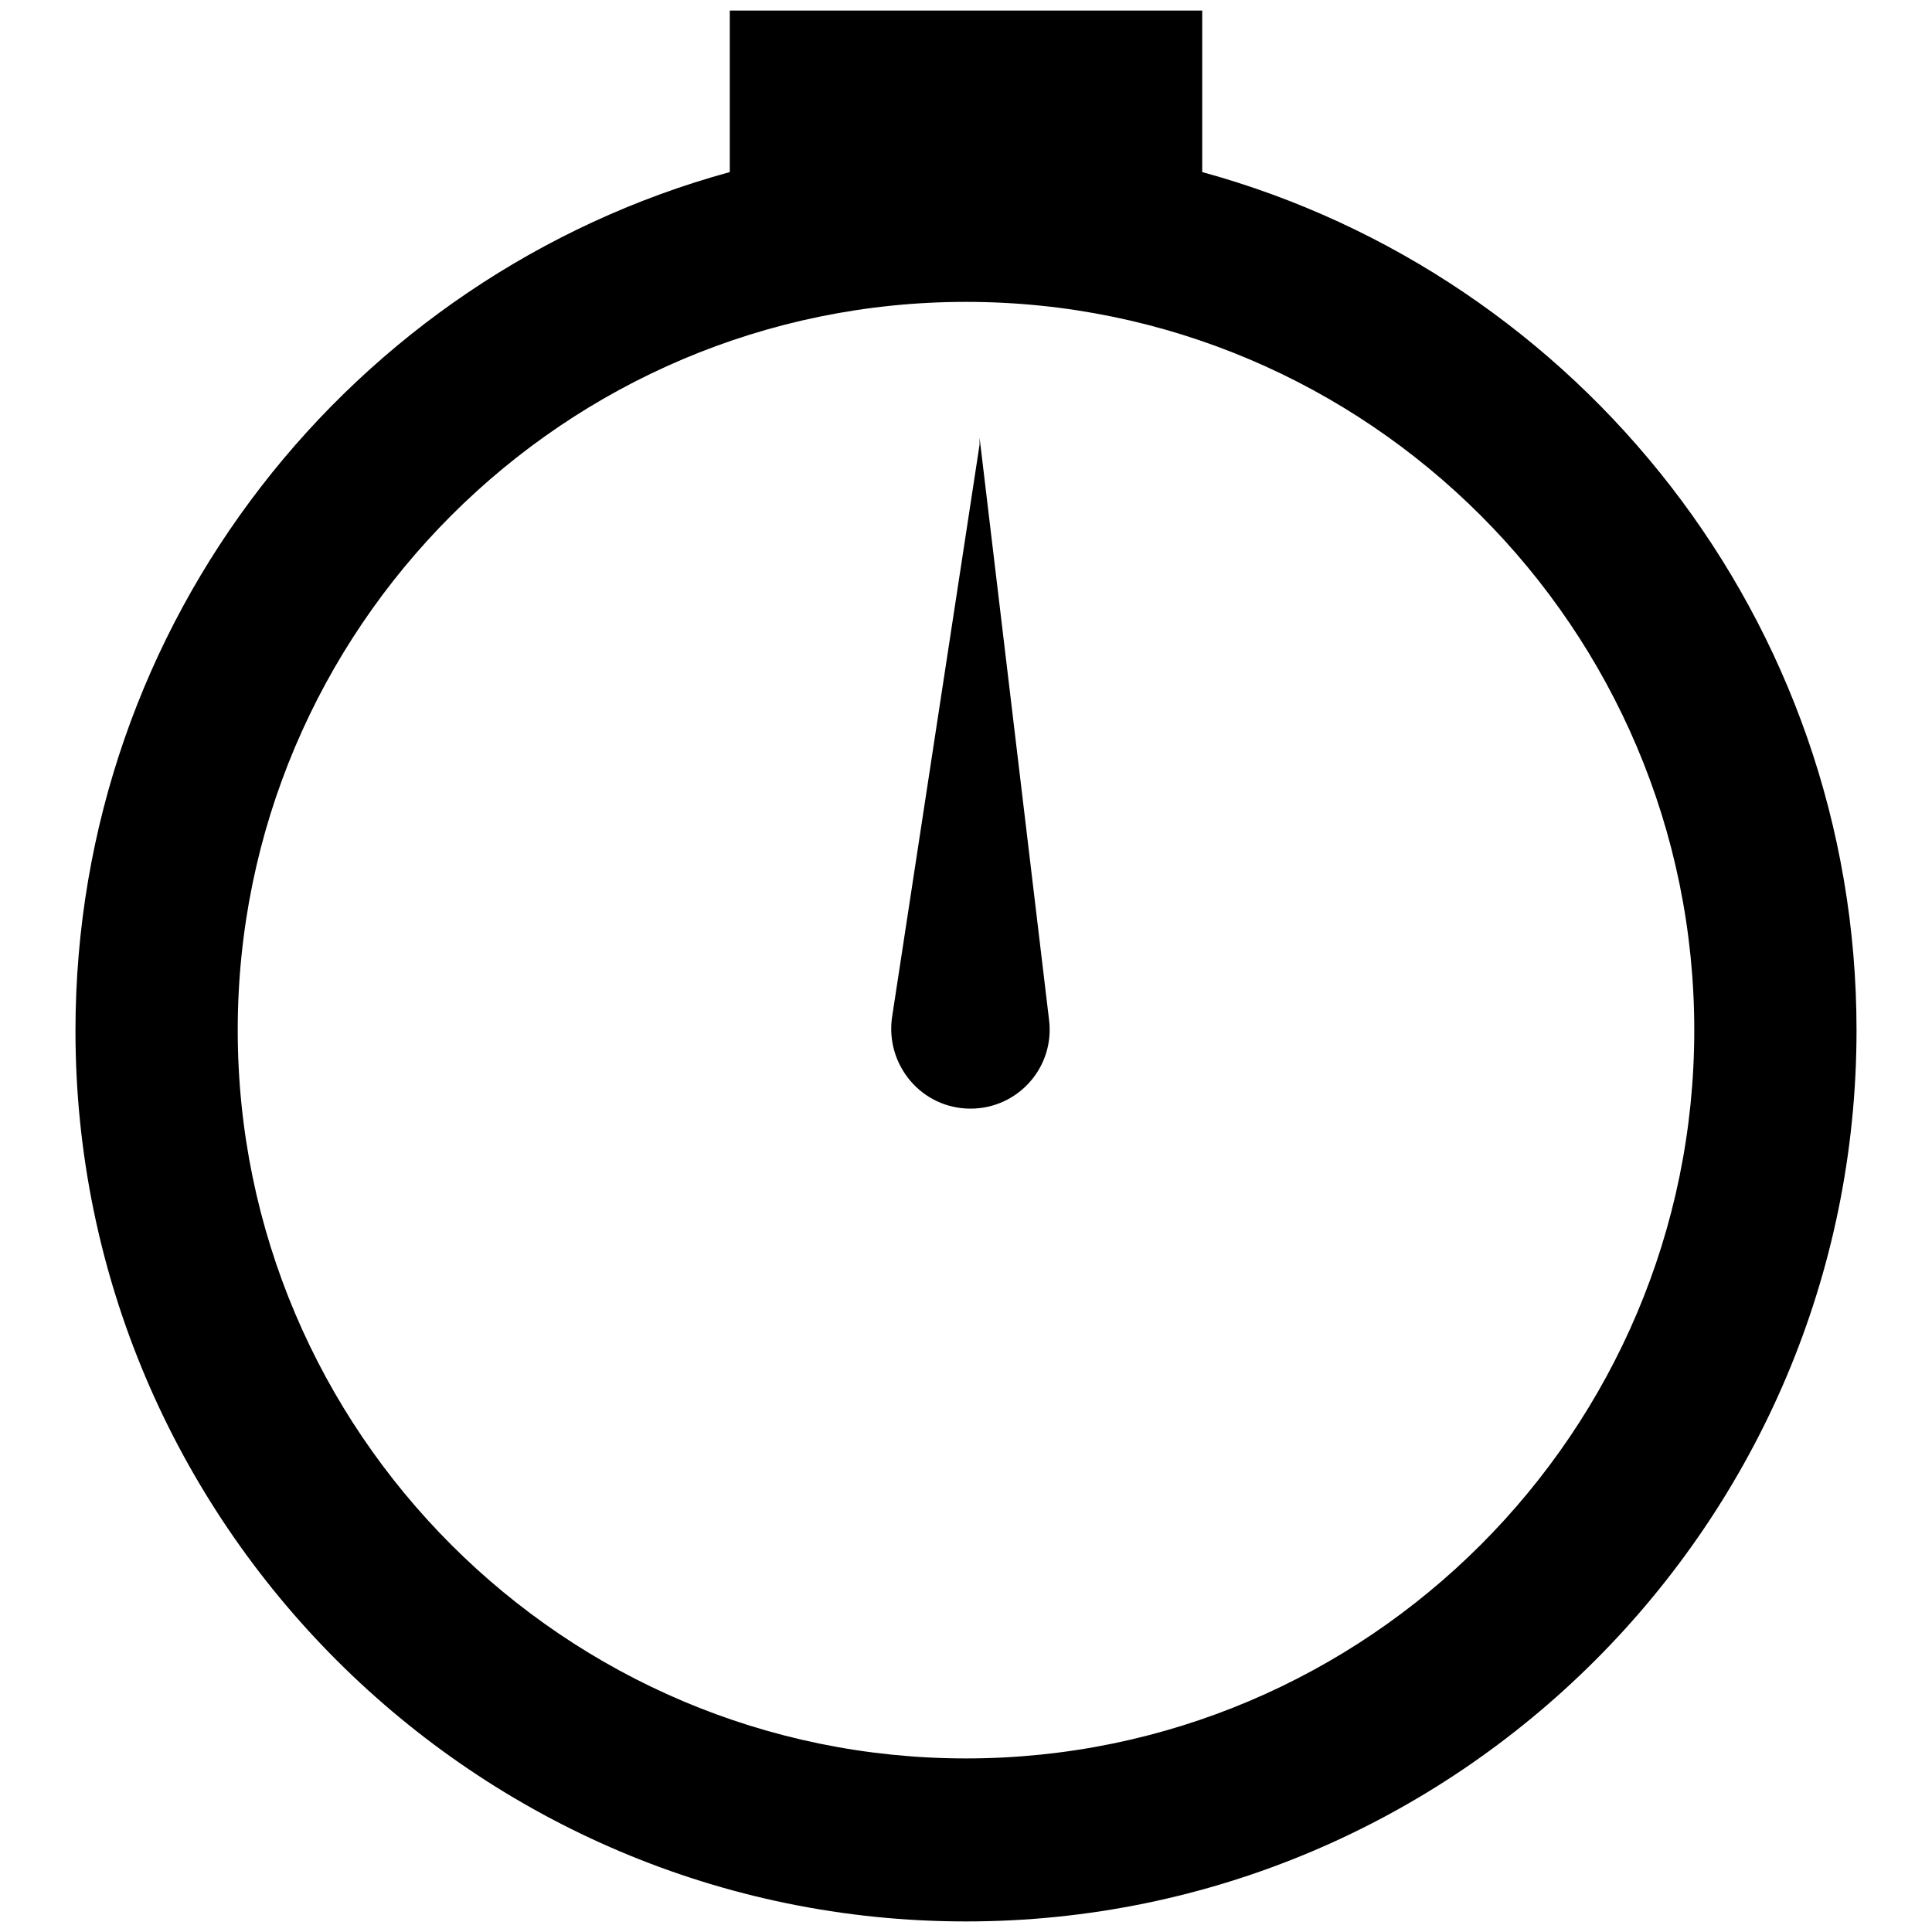 <?xml version="1.0" encoding="utf-8"?>
<!-- Svg Vector Icons : http://www.onlinewebfonts.com/icon -->
<!DOCTYPE svg PUBLIC "-//W3C//DTD SVG 1.1//EN" "http://www.w3.org/Graphics/SVG/1.1/DTD/svg11.dtd">
<svg version="1.1" xmlns="http://www.w3.org/2000/svg" xmlns:xlink="http://www.w3.org/1999/xlink" x="0px" y="0px" viewBox="0 0 256 256" enable-background="new 0 0 256 256" xml:space="preserve">
<g> <path fill="#000000" d="M159.3,22.8V1.4H96.7v21.4C46.7,36.5,10,82.3,10,136.6c0,65.1,53,118,118,118s118-52.9,118-118.1 C246,82.3,209.3,36.5,159.3,22.8z M128,233c-53.2,0-96.5-43.3-96.5-96.5C31.5,83.3,74.8,40,128,40s96.5,43.3,96.5,96.5 C224.5,189.7,181.2,233,128,233z"/> <path fill="#000000" d="M129.8,58v0.9l-11.6,75.9c-0.9,6.3,3.9,12.1,10.4,12.1c6.3,0,11.2-5.5,10.4-11.8L129.8,58L129.8,58z"/></g>
</svg>